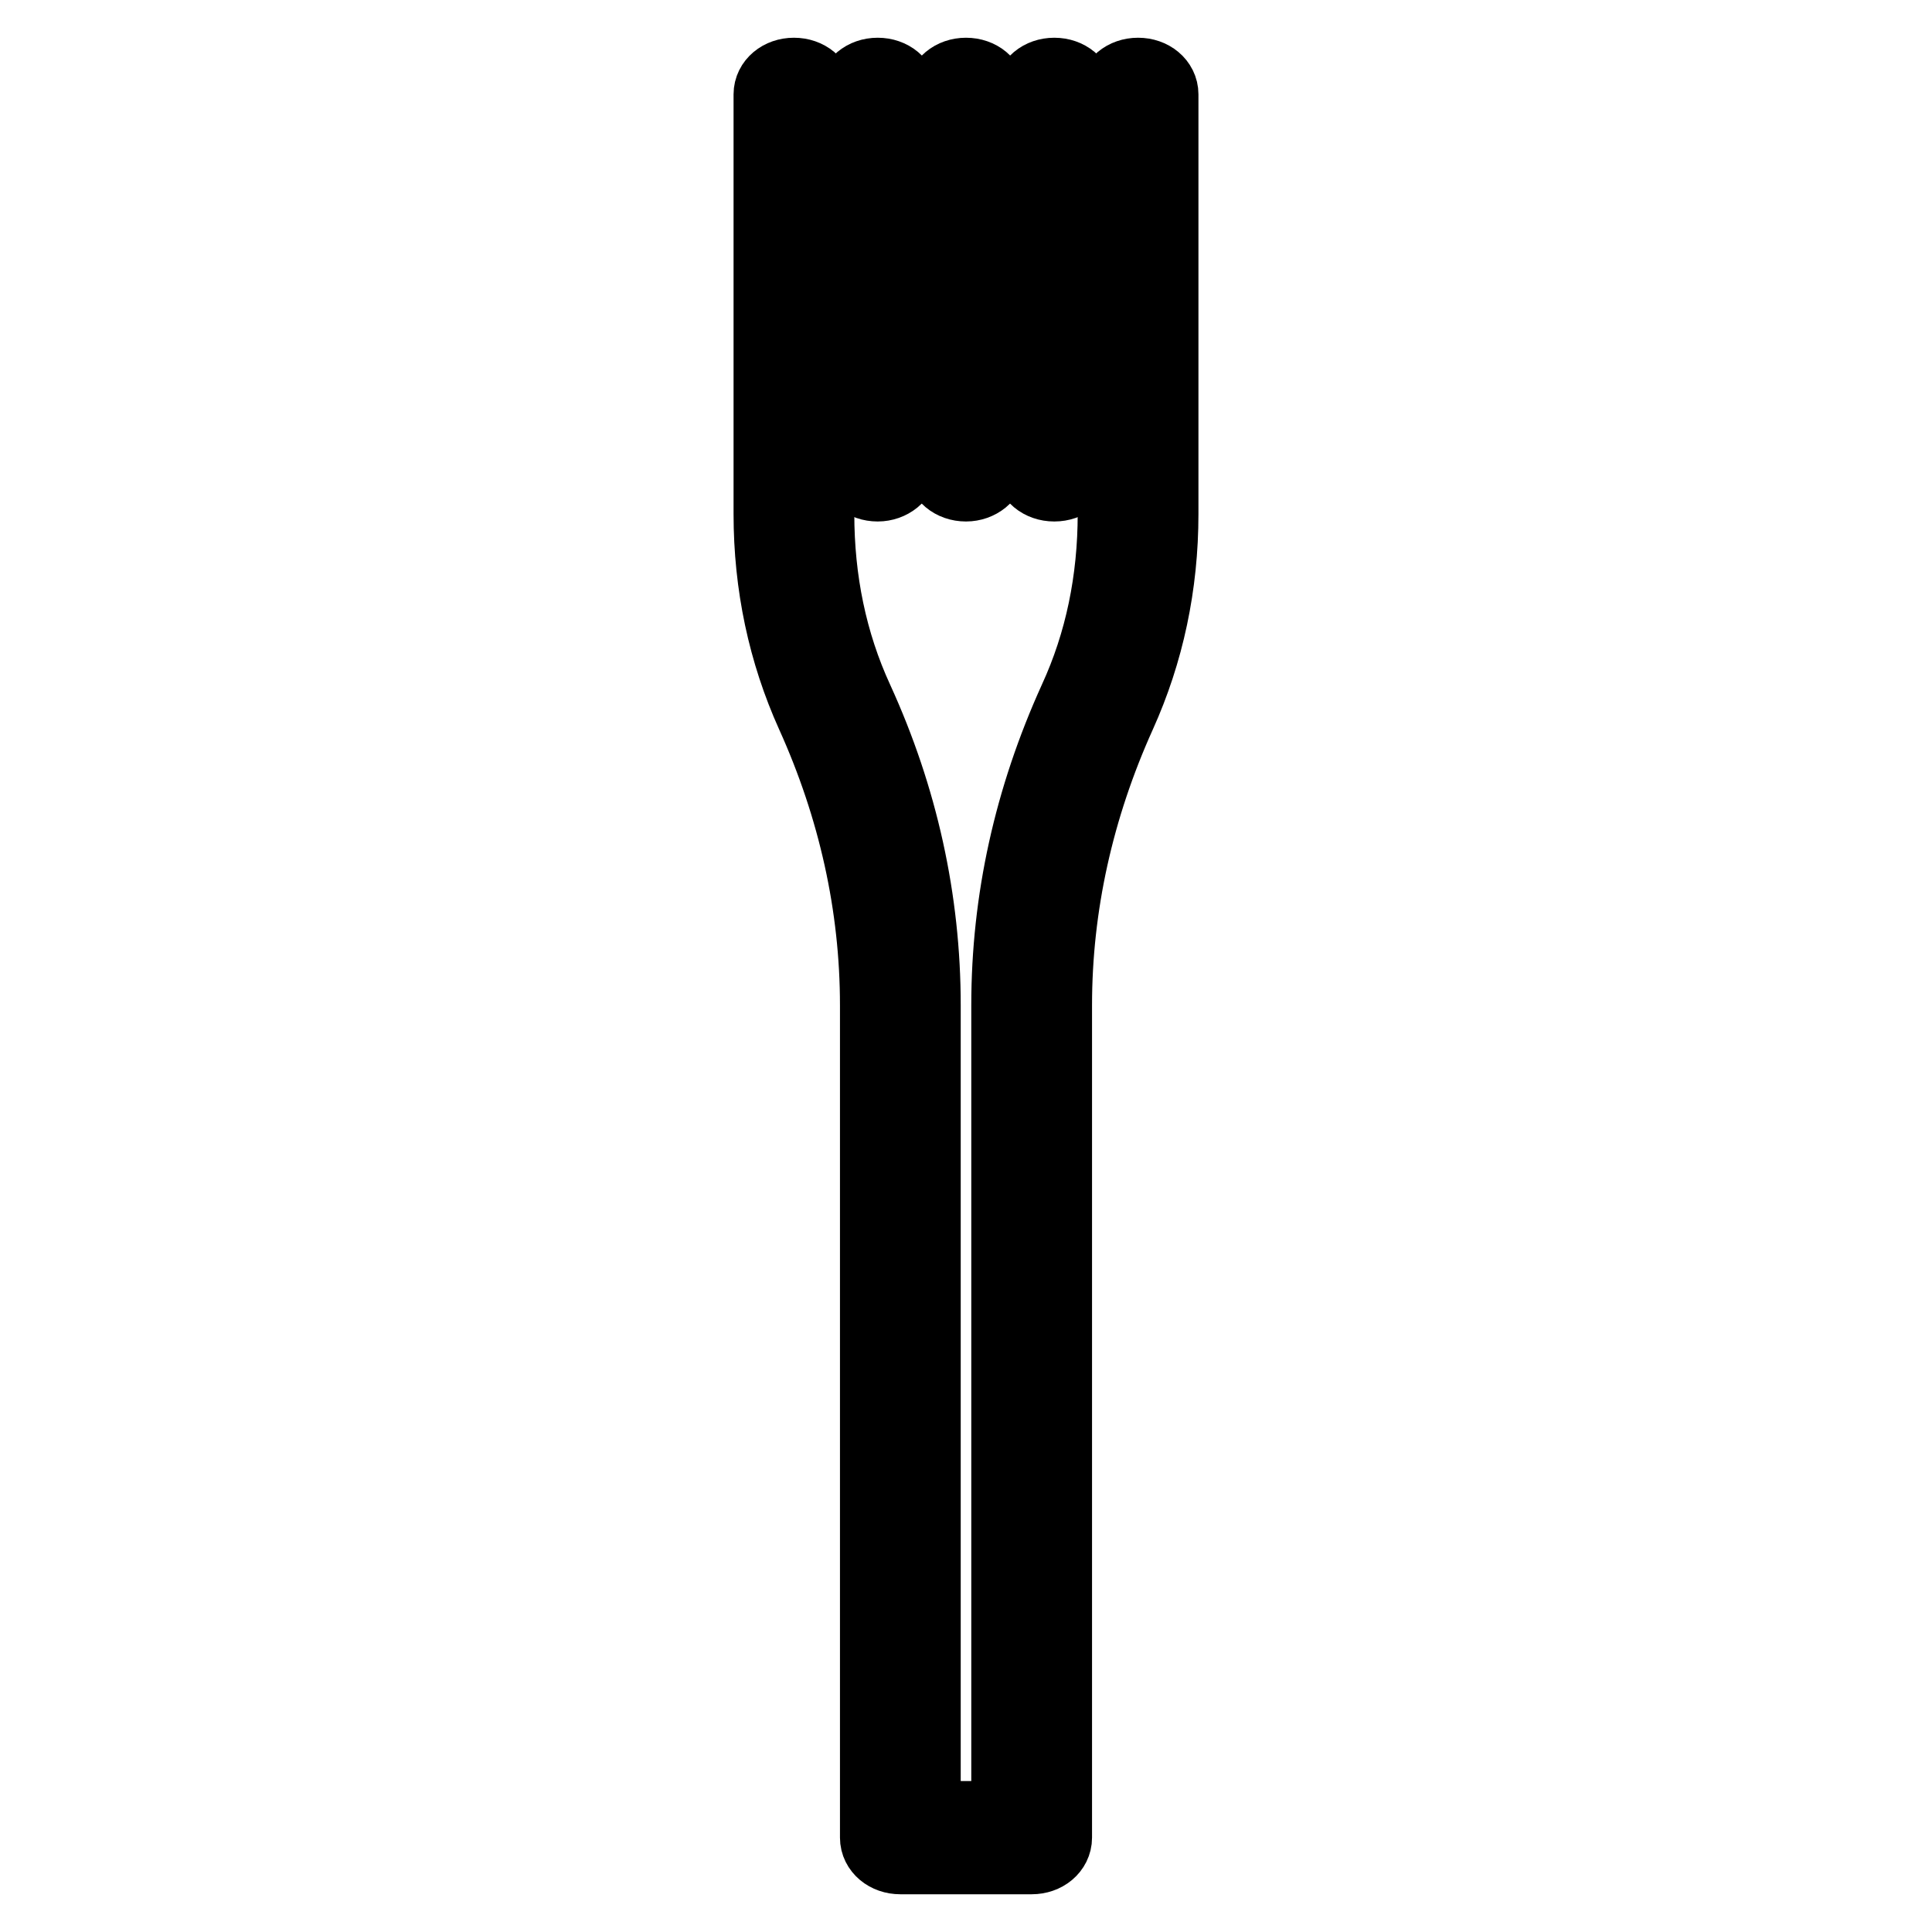 <?xml version="1.0" encoding="utf-8"?>
<!-- Svg Vector Icons : http://www.onlinewebfonts.com/icon -->
<!DOCTYPE svg PUBLIC "-//W3C//DTD SVG 1.1//EN" "http://www.w3.org/Graphics/SVG/1.1/DTD/svg11.dtd">
<svg version="1.1" xmlns="http://www.w3.org/2000/svg" xmlns:xlink="http://www.w3.org/1999/xlink" x="0px" y="0px" viewBox="0 0 256 256" enable-background="new 0 0 256 256" xml:space="preserve">
<g> <path stroke-width="10" fill-opacity="0" stroke="#000000"  d="M116.3,64.1c-1.7,0-3-1.1-3-2.5V12.5c0-1.4,1.3-2.5,3-2.5s3,1.1,3,2.5v49.1C119.3,63,117.9,64.1,116.3,64.1 z M128,64.1c-1.7,0-3-1.1-3-2.5V12.5c0-1.4,1.3-2.5,3-2.5c1.7,0,3,1.1,3,2.5v49.1C131,63,129.6,64.1,128,64.1z M139.7,64.1 c-1.7,0-3-1.1-3-2.5V12.5c0-1.4,1.3-2.5,3-2.5c1.7,0,3,1.1,3,2.5v49.1C142.7,63,141.4,64.1,139.7,64.1z"/> <path stroke-width="10" fill-opacity="0" stroke="#000000"  d="M136.7,246h-17.4c-1.7,0-3-1.1-3-2.5V133.2c0-13.2-2.9-26.2-8.5-38.6c-3.7-8.2-5.6-17.1-5.6-26.5V12.5 c0-1.4,1.3-2.5,3-2.5s3,1.1,3,2.5v55.6c0,8.8,1.7,17.1,5.2,24.7c5.9,12.9,8.9,26.5,8.9,40.4V241h11.4V133.2c0-13.9,3-27.4,8.9-40.4 c3.5-7.6,5.2-15.9,5.2-24.7V12.5c0-1.4,1.3-2.5,3-2.5s3,1.1,3,2.5v55.6c0,9.4-1.9,18.3-5.6,26.5c-5.6,12.4-8.5,25.4-8.5,38.6v110.3 C139.7,244.9,138.4,246,136.7,246L136.7,246z"/></g>
</svg>